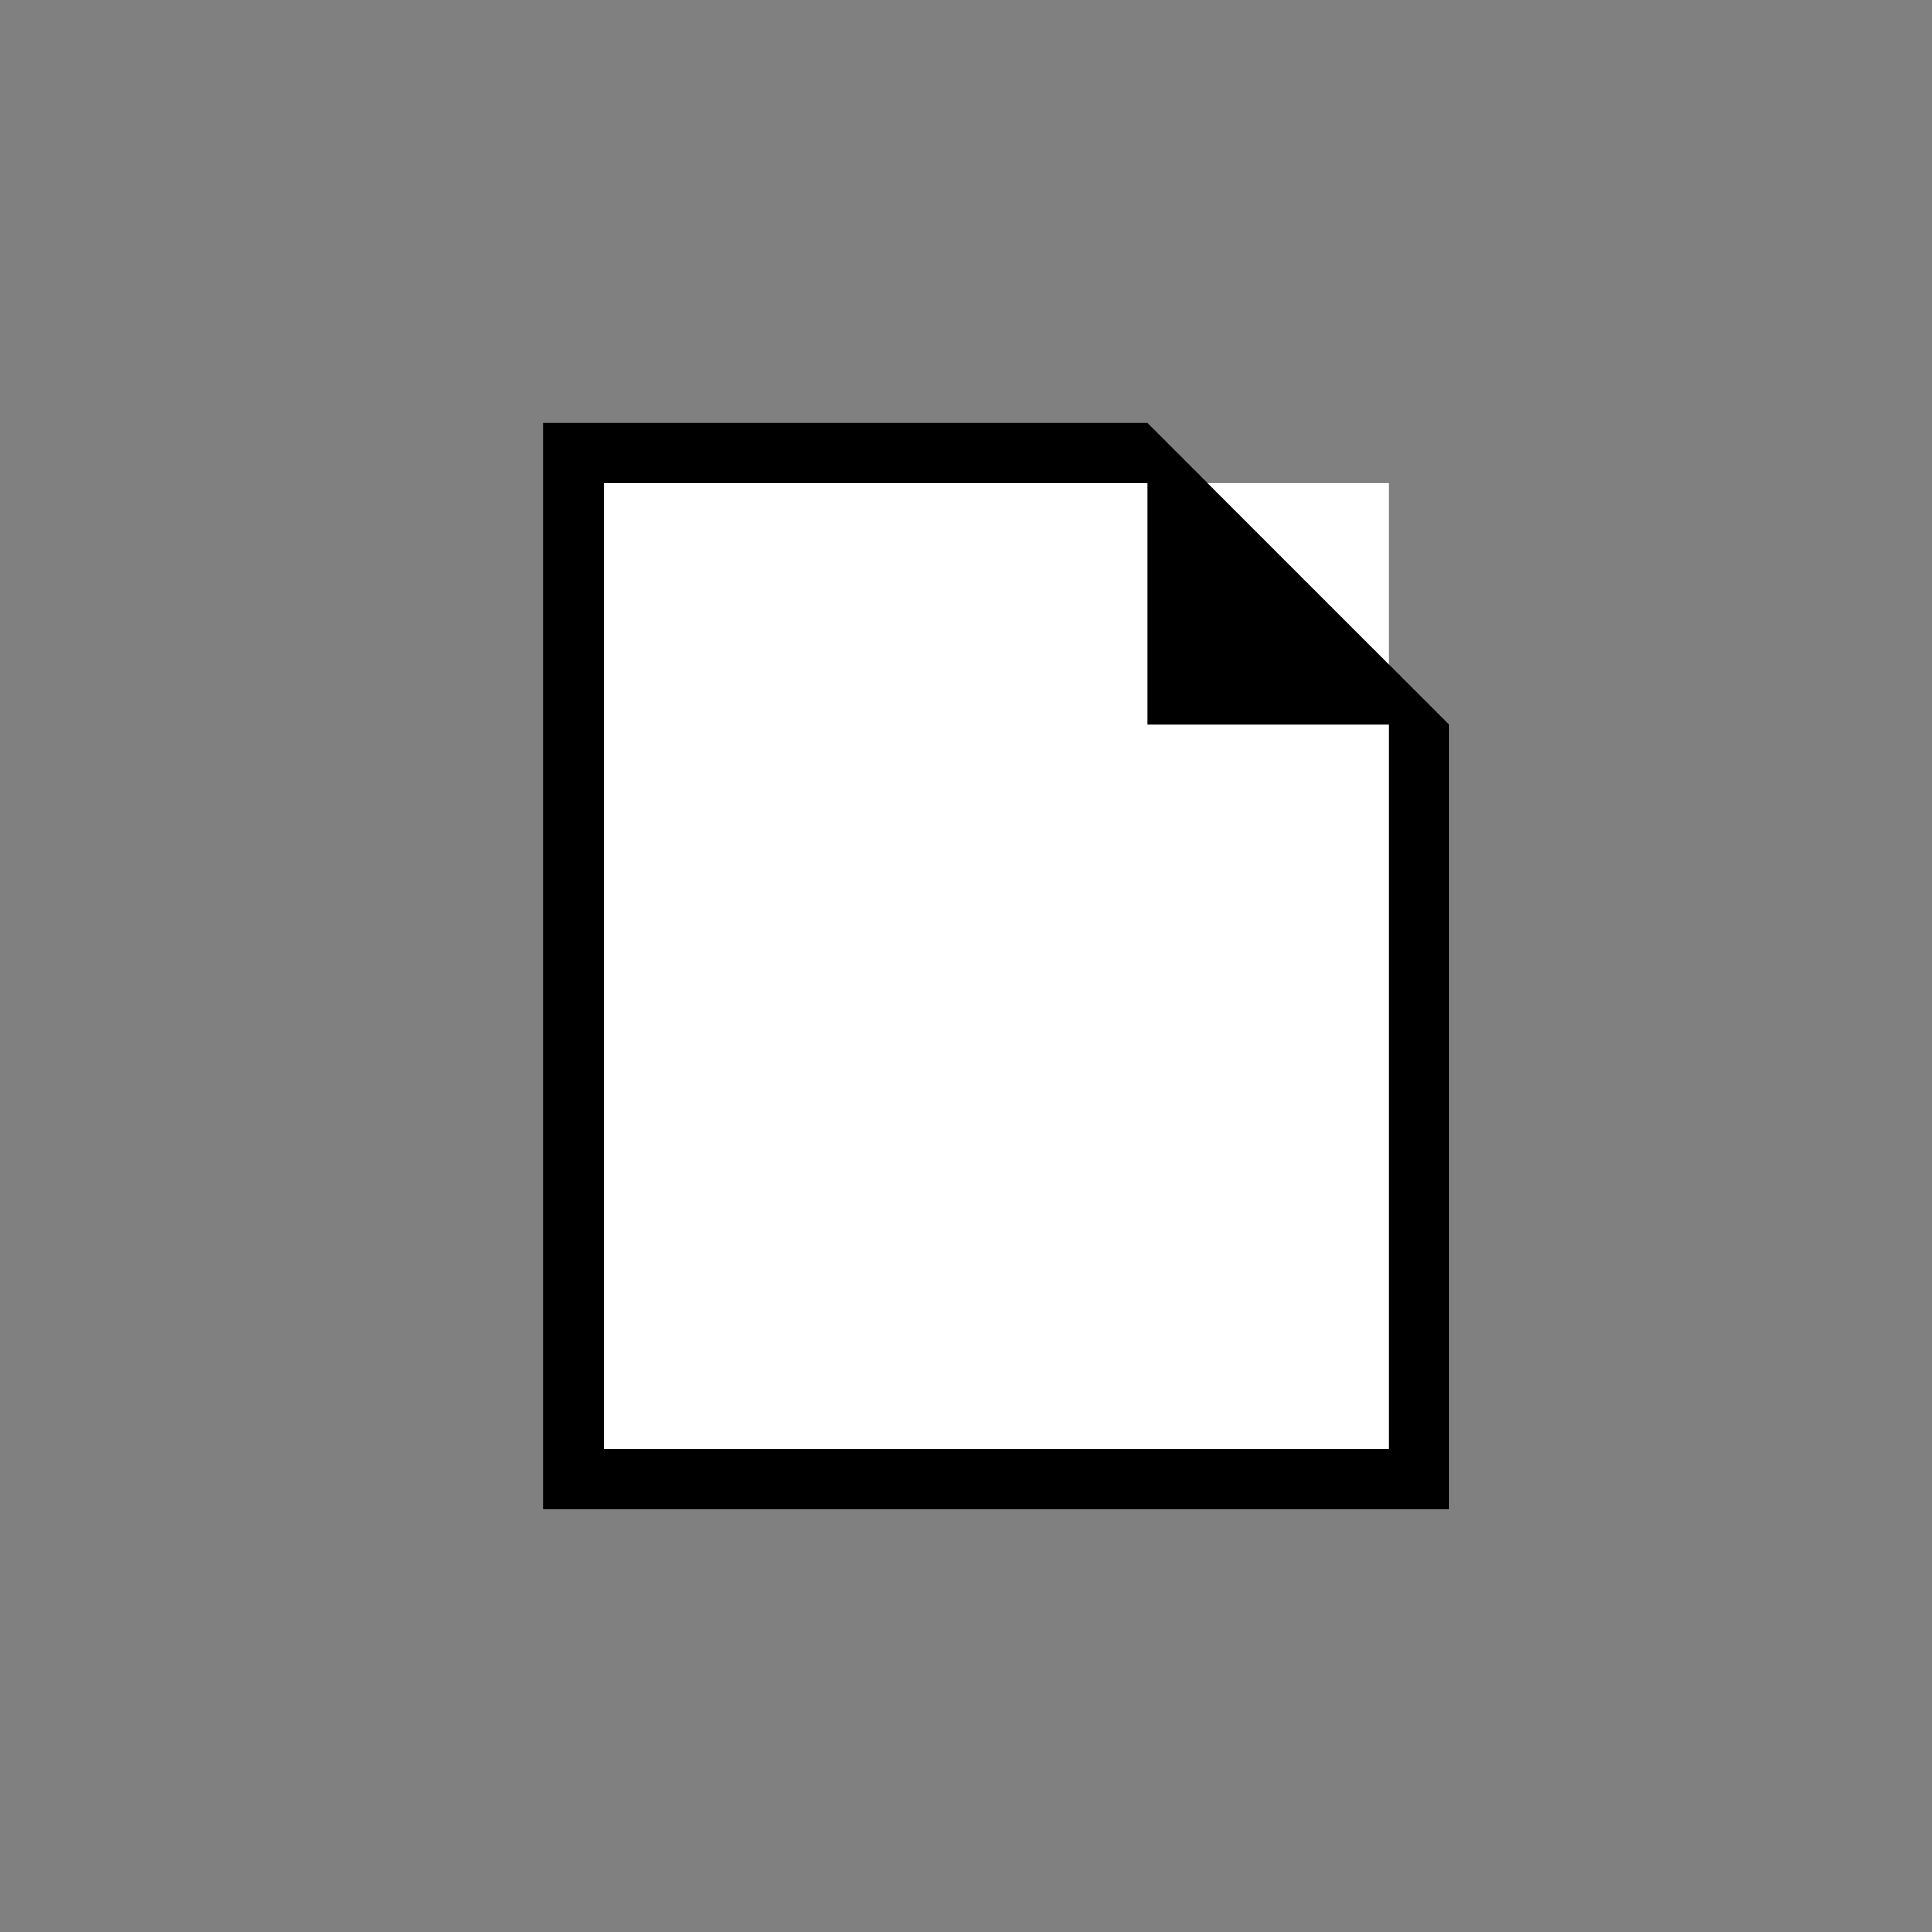 <?xml version="1.0" encoding="UTF-8" standalone="no"?>
<svg
   xmlns:dc="http://purl.org/dc/elements/1.1/"
   xmlns:cc="http://creativecommons.org/ns#"
   xmlns:rdf="http://www.w3.org/1999/02/22-rdf-syntax-ns#"
   xmlns:svg="http://www.w3.org/2000/svg"
   xmlns="http://www.w3.org/2000/svg"
   height="32"
   width="32"
   version="1.1"
   id="svg4941">
  <rect width="100%" height="100%" fill="#808080" stroke="none"/>
  <defs
     id="defs4945" />
  <g
     id="layer12">
    <path
       id="rect5489"
       d="M 9 7 L 9 25 L 24 25 L 24 12 L 19 7 L 9 7 z "
       style="fill:#000000;fill-opacity:1;stroke:none" />
    <path
       id="rect5491"
       d="M 10 8 L 10 24 L 23 24 L 23 12 L 19 12 L 19 8 L 10 8 z M 20 8 L 23 11 L 23 8 L 20 8 z "
       style="fill:#ffffff;fill-opacity:1;stroke:none" />
  </g>
</svg>
